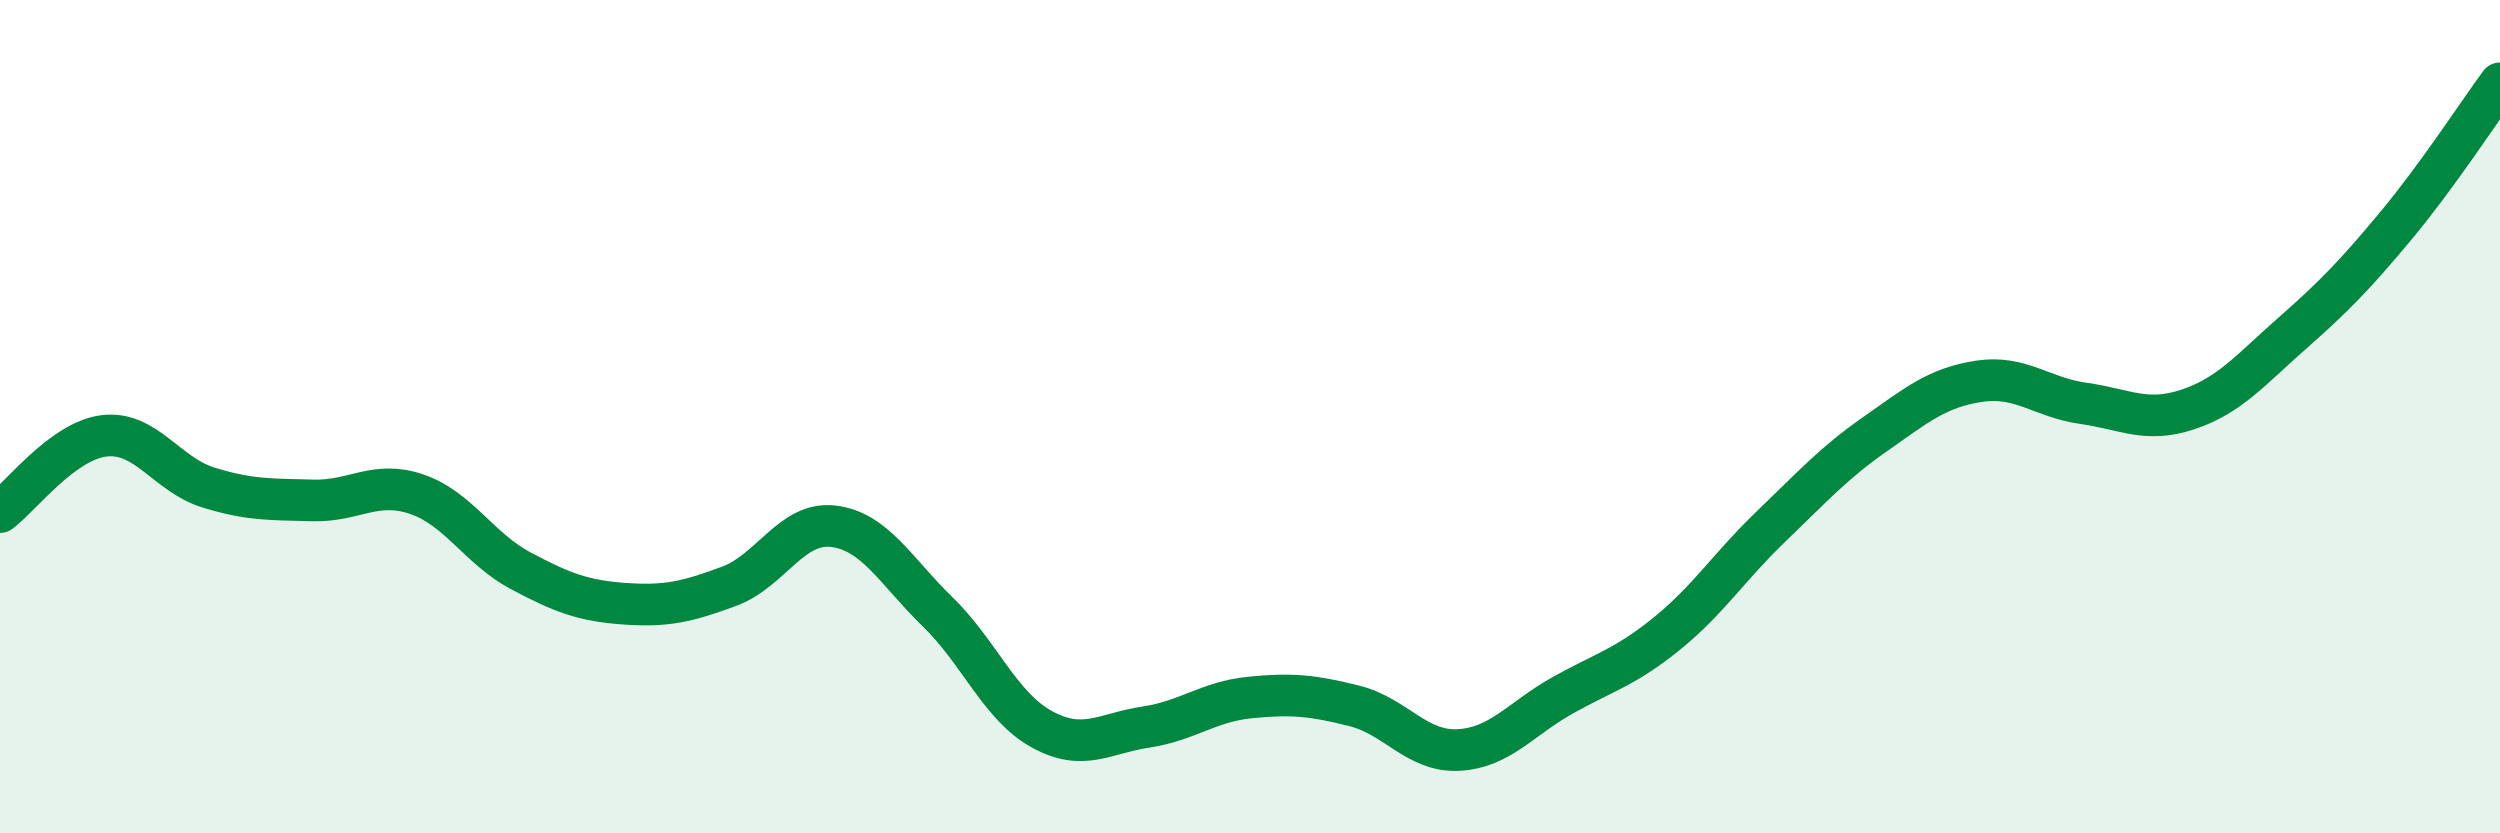 
    <svg width="60" height="20" viewBox="0 0 60 20" xmlns="http://www.w3.org/2000/svg">
      <path
        d="M 0,12.29 C 0.5,11.92 1.5,10.58 2.5,10.46 C 3.5,10.34 4,11.39 5,11.7 C 6,12.01 6.5,11.98 7.5,12.01 C 8.5,12.04 9,11.52 10,11.86 C 11,12.2 11.5,13.17 12.5,13.7 C 13.5,14.23 14,14.42 15,14.49 C 16,14.56 16.5,14.44 17.5,14.07 C 18.5,13.7 19,12.51 20,12.63 C 21,12.75 21.5,13.71 22.5,14.68 C 23.5,15.65 24,16.95 25,17.5 C 26,18.05 26.5,17.6 27.5,17.45 C 28.5,17.3 29,16.84 30,16.74 C 31,16.64 31.5,16.69 32.5,16.94 C 33.5,17.19 34,18.05 35,18 C 36,17.95 36.5,17.25 37.5,16.69 C 38.5,16.13 39,16.02 40,15.21 C 41,14.4 41.5,13.6 42.5,12.64 C 43.5,11.68 44,11.12 45,10.42 C 46,9.72 46.5,9.3 47.5,9.15 C 48.5,9 49,9.54 50,9.68 C 51,9.82 51.5,10.16 52.5,9.83 C 53.5,9.5 54,8.89 55,8.01 C 56,7.13 56.5,6.62 57.5,5.42 C 58.5,4.22 59.5,2.68 60,2L60 20L0 20Z"
        fill="#008740"
        opacity="0.1"
        stroke-linecap="round"
        stroke-linejoin="round"
      />
      <path
        d="M 0,12.29 C 0.5,11.92 1.5,10.58 2.5,10.46 C 3.5,10.34 4,11.39 5,11.7 C 6,12.01 6.5,11.98 7.5,12.01 C 8.5,12.04 9,11.52 10,11.86 C 11,12.2 11.5,13.17 12.5,13.7 C 13.5,14.23 14,14.42 15,14.49 C 16,14.56 16.5,14.44 17.5,14.07 C 18.5,13.7 19,12.51 20,12.63 C 21,12.75 21.5,13.71 22.5,14.68 C 23.5,15.65 24,16.95 25,17.5 C 26,18.05 26.5,17.6 27.5,17.45 C 28.5,17.3 29,16.84 30,16.74 C 31,16.64 31.5,16.69 32.5,16.94 C 33.5,17.19 34,18.05 35,18 C 36,17.95 36.5,17.25 37.5,16.69 C 38.5,16.13 39,16.02 40,15.21 C 41,14.4 41.5,13.6 42.5,12.64 C 43.5,11.68 44,11.12 45,10.42 C 46,9.72 46.5,9.3 47.5,9.15 C 48.5,9 49,9.54 50,9.68 C 51,9.82 51.5,10.16 52.5,9.83 C 53.5,9.5 54,8.89 55,8.01 C 56,7.13 56.5,6.62 57.5,5.42 C 58.5,4.22 59.5,2.68 60,2"
        stroke="#008740"
        stroke-width="1"
        fill="none"
        stroke-linecap="round"
        stroke-linejoin="round"
      />
    </svg>
  
